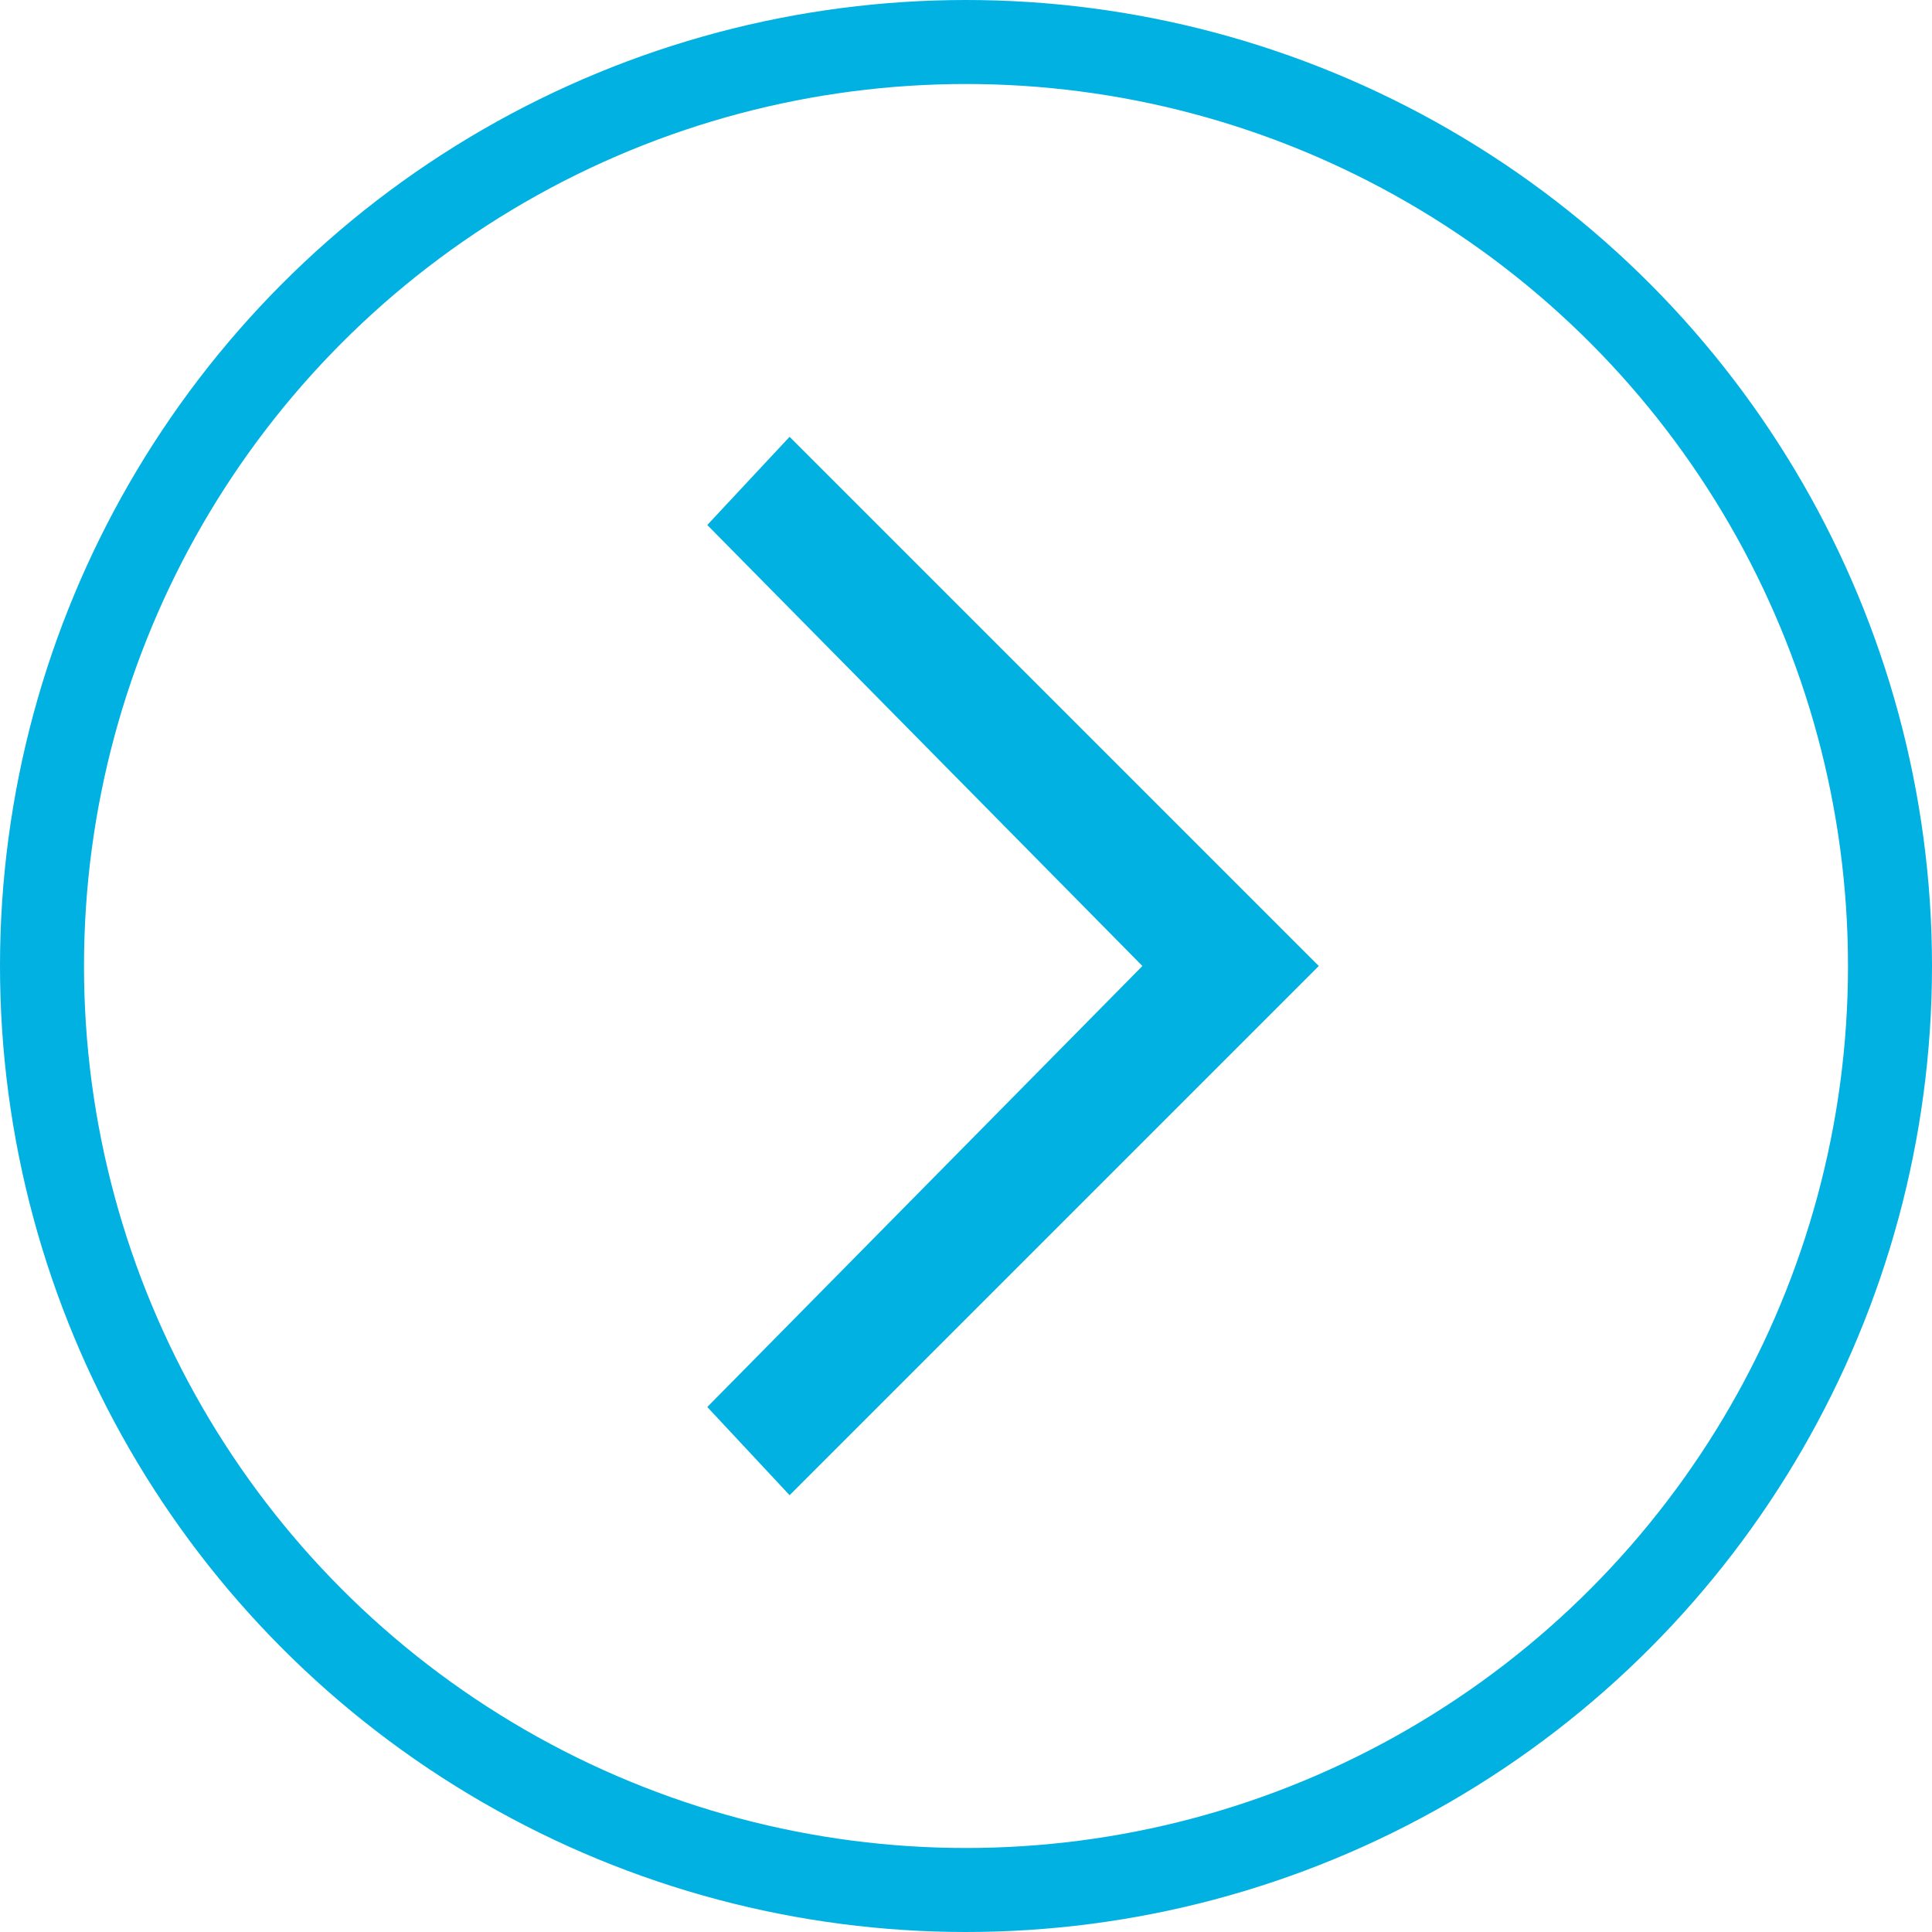 <svg width="46" height="46" viewBox="0 0 46 46" fill="none" xmlns="http://www.w3.org/2000/svg">
<path d="M18.8 10.4L16.84 12.5L27.2 23L16.84 33.5L18.8 35.6L31.4 23L18.8 10.4Z" fill="#00B1E2"/>
<circle cx="23" cy="23" r="22" stroke="#00B1E2" stroke-width="2"/>
</svg>
